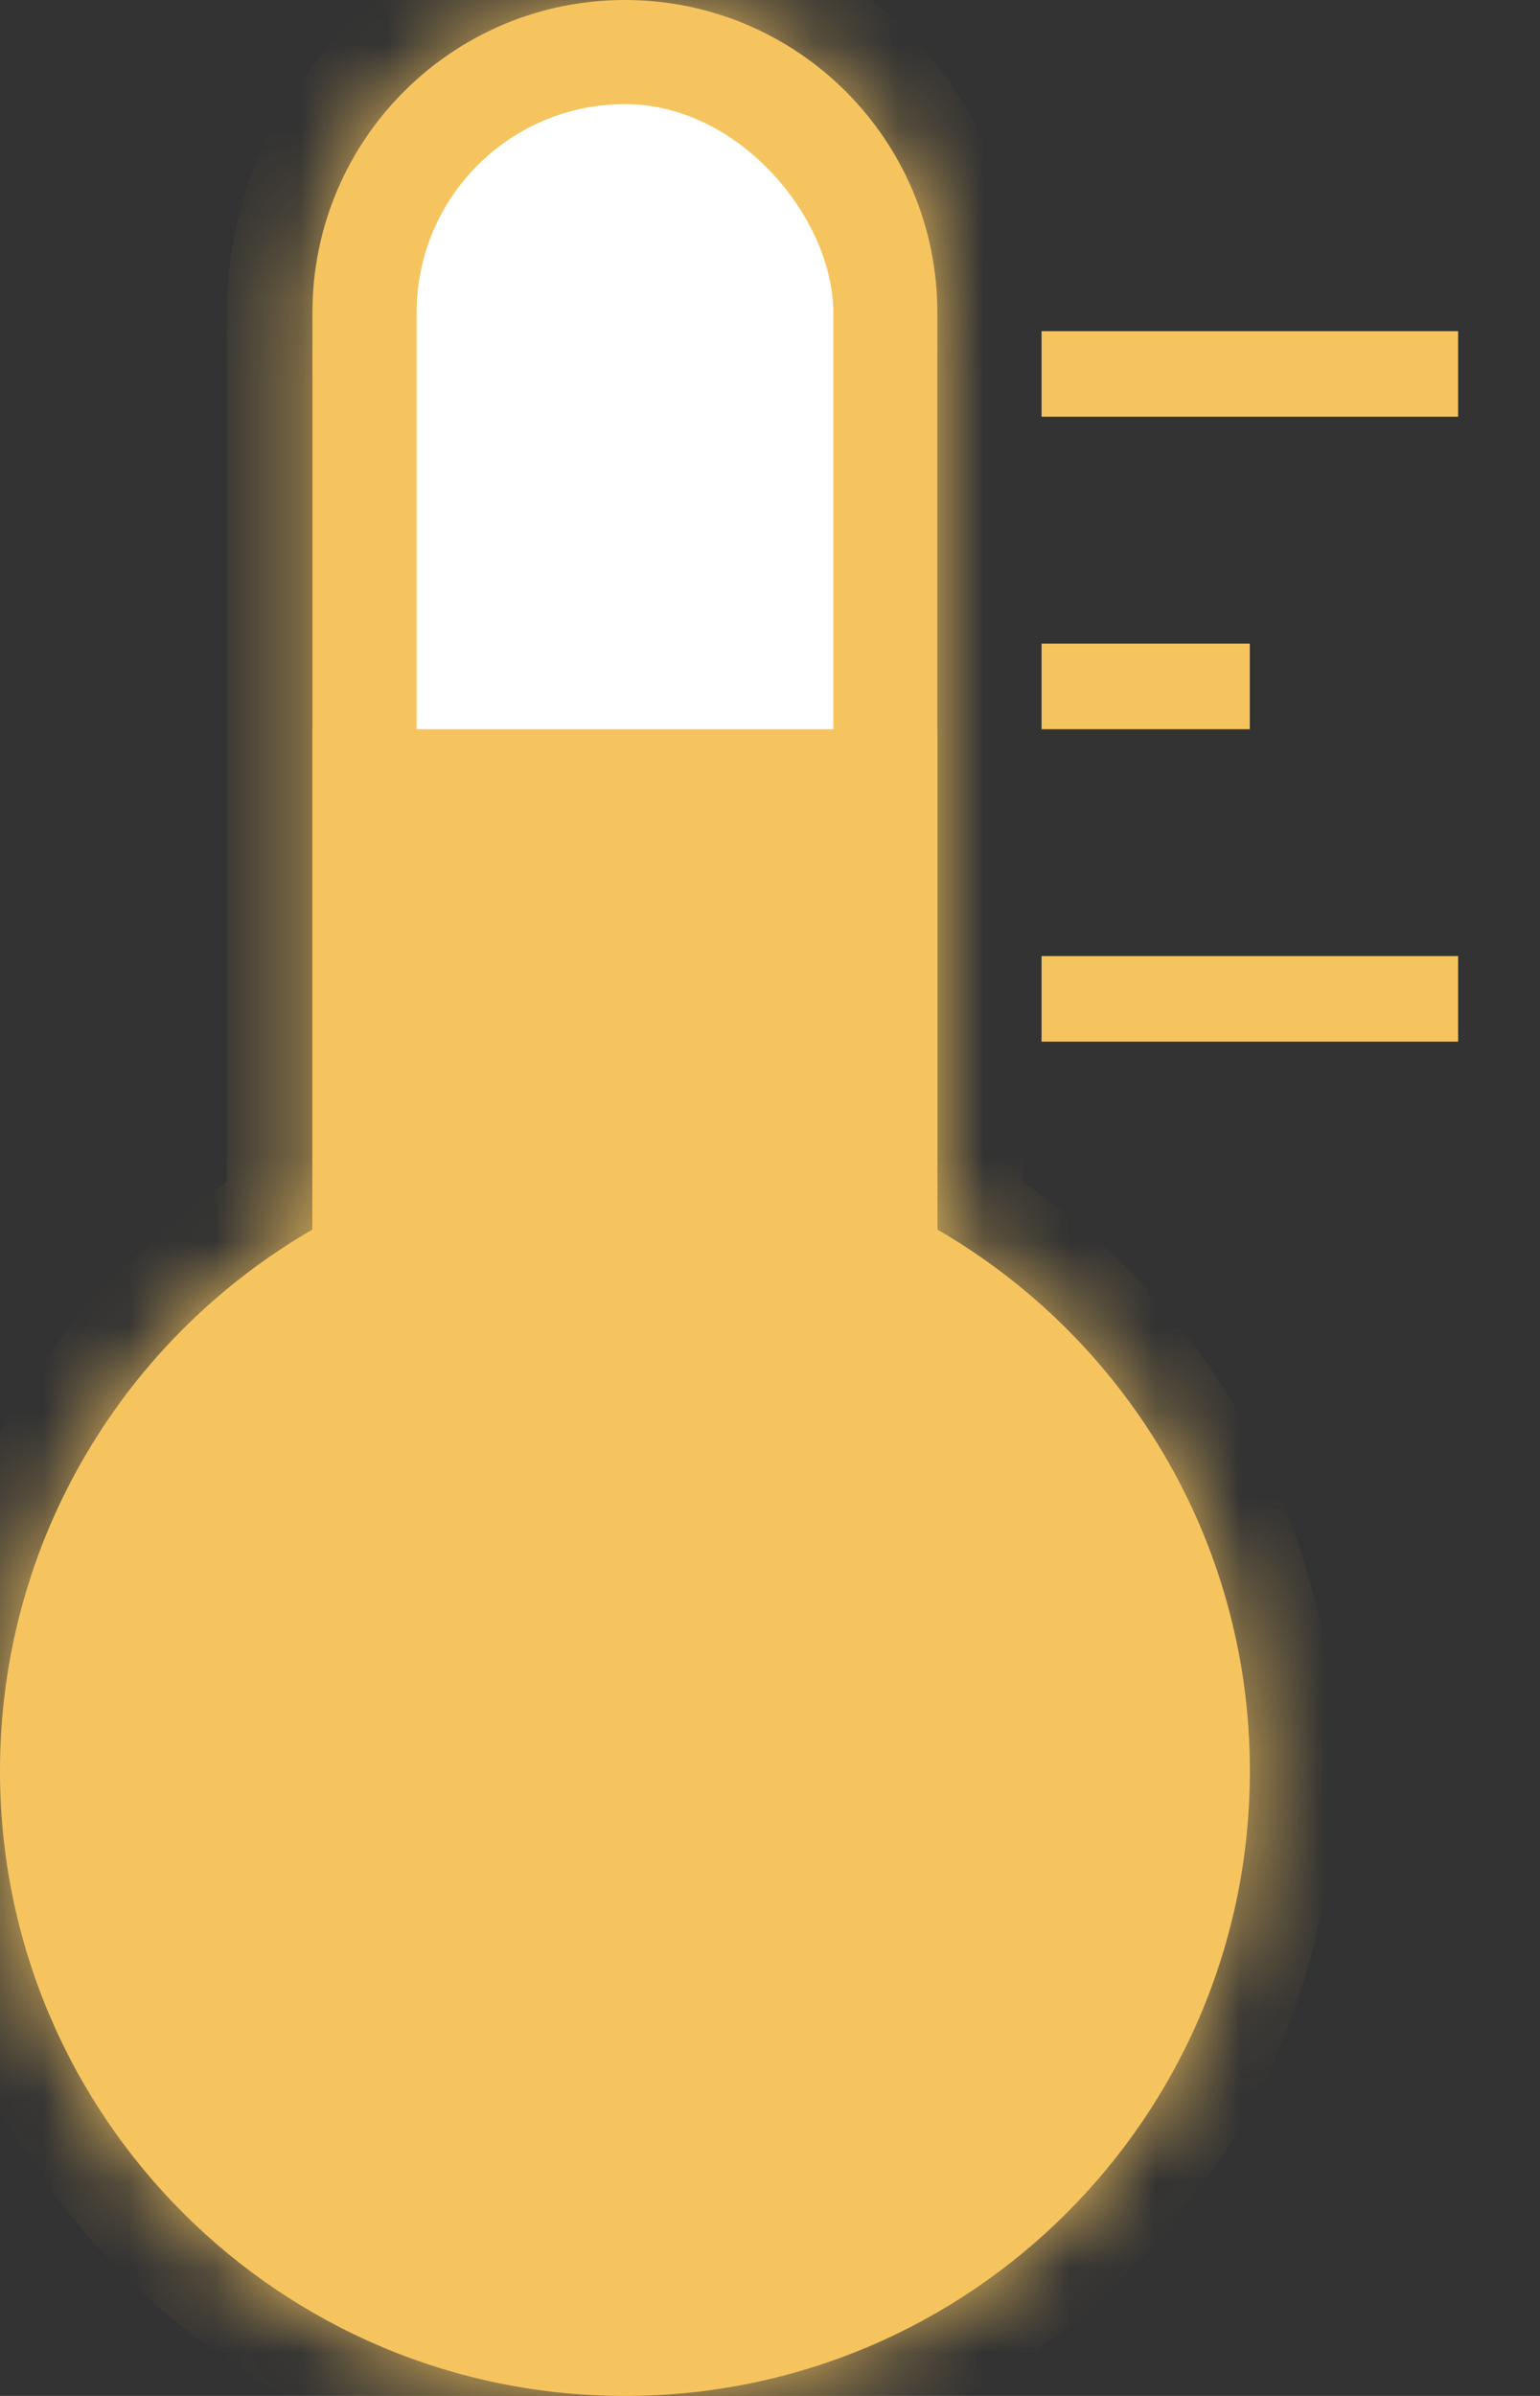 <svg width="18" height="28" viewBox="0 0 18 28" fill="none" xmlns="http://www.w3.org/2000/svg">
<rect x="0" y="0" width="18" height="28" fill="#333333" stroke="none"/>
<mask id="path-1-inside-1_8280_369" fill="white">
<path fill-rule="evenodd" clip-rule="evenodd" d="M7.304 0C5.287 0 3.652 1.635 3.652 3.652V14.369C1.469 15.632 0 17.992 0 20.696C0 24.73 3.27 28 7.304 28C11.338 28 14.609 24.73 14.609 20.696C14.609 17.992 13.14 15.632 10.956 14.369V3.652C10.956 1.635 9.321 0 7.304 0Z"/>
</mask>
<path fill-rule="evenodd" clip-rule="evenodd" d="M7.304 0C5.287 0 3.652 1.635 3.652 3.652V14.369C1.469 15.632 0 17.992 0 20.696C0 24.73 3.27 28 7.304 28C11.338 28 14.609 24.73 14.609 20.696C14.609 17.992 13.14 15.632 10.956 14.369V3.652C10.956 1.635 9.321 0 7.304 0Z" fill="#F6C45F"/>
<path d="M3.652 14.369L4.153 15.234L4.652 14.946V14.369H3.652ZM10.956 14.369H9.956V14.945L10.456 15.234L10.956 14.369ZM4.652 3.652C4.652 2.187 5.839 1 7.304 1V-1C4.735 -1 2.652 1.083 2.652 3.652H4.652ZM4.652 14.369V3.652H2.652V14.369H4.652ZM1 20.696C1 18.364 2.266 16.326 4.153 15.234L3.151 13.503C0.672 14.938 -1 17.621 -1 20.696H1ZM7.304 27C3.823 27 1 24.178 1 20.696H-1C-1 25.282 2.718 29 7.304 29V27ZM13.609 20.696C13.609 24.178 10.786 27 7.304 27V29C11.891 29 15.609 25.282 15.609 20.696H13.609ZM10.456 15.234C12.343 16.326 13.609 18.363 13.609 20.696H15.609C15.609 17.621 13.937 14.937 11.457 13.503L10.456 15.234ZM9.956 3.652V14.369H11.956V3.652H9.956ZM7.304 1C8.769 1 9.956 2.187 9.956 3.652H11.956C11.956 1.083 9.873 -1 7.304 -1V1Z" fill="#F6C45F" mask="url(#path-1-inside-1_8280_369)"/>
<rect x="4.87" y="1.217" width="4.87" height="19.478" rx="2.435" fill="white"/>
<path d="M3.652 8.522H10.956V18.913C10.956 20.57 9.613 21.913 7.956 21.913H6.652C4.995 21.913 3.652 20.57 3.652 18.913V8.522Z" fill="#F6C45F"/>
<line x1="12.174" y1="4.37" x2="17.043" y2="4.37" stroke="#F6C45F"/>
<line x1="12.174" y1="8.022" x2="14.608" y2="8.022" stroke="#F6C45F"/>
<line x1="12.174" y1="11.673" x2="17.043" y2="11.673" stroke="#F6C45F"/>
</svg>
